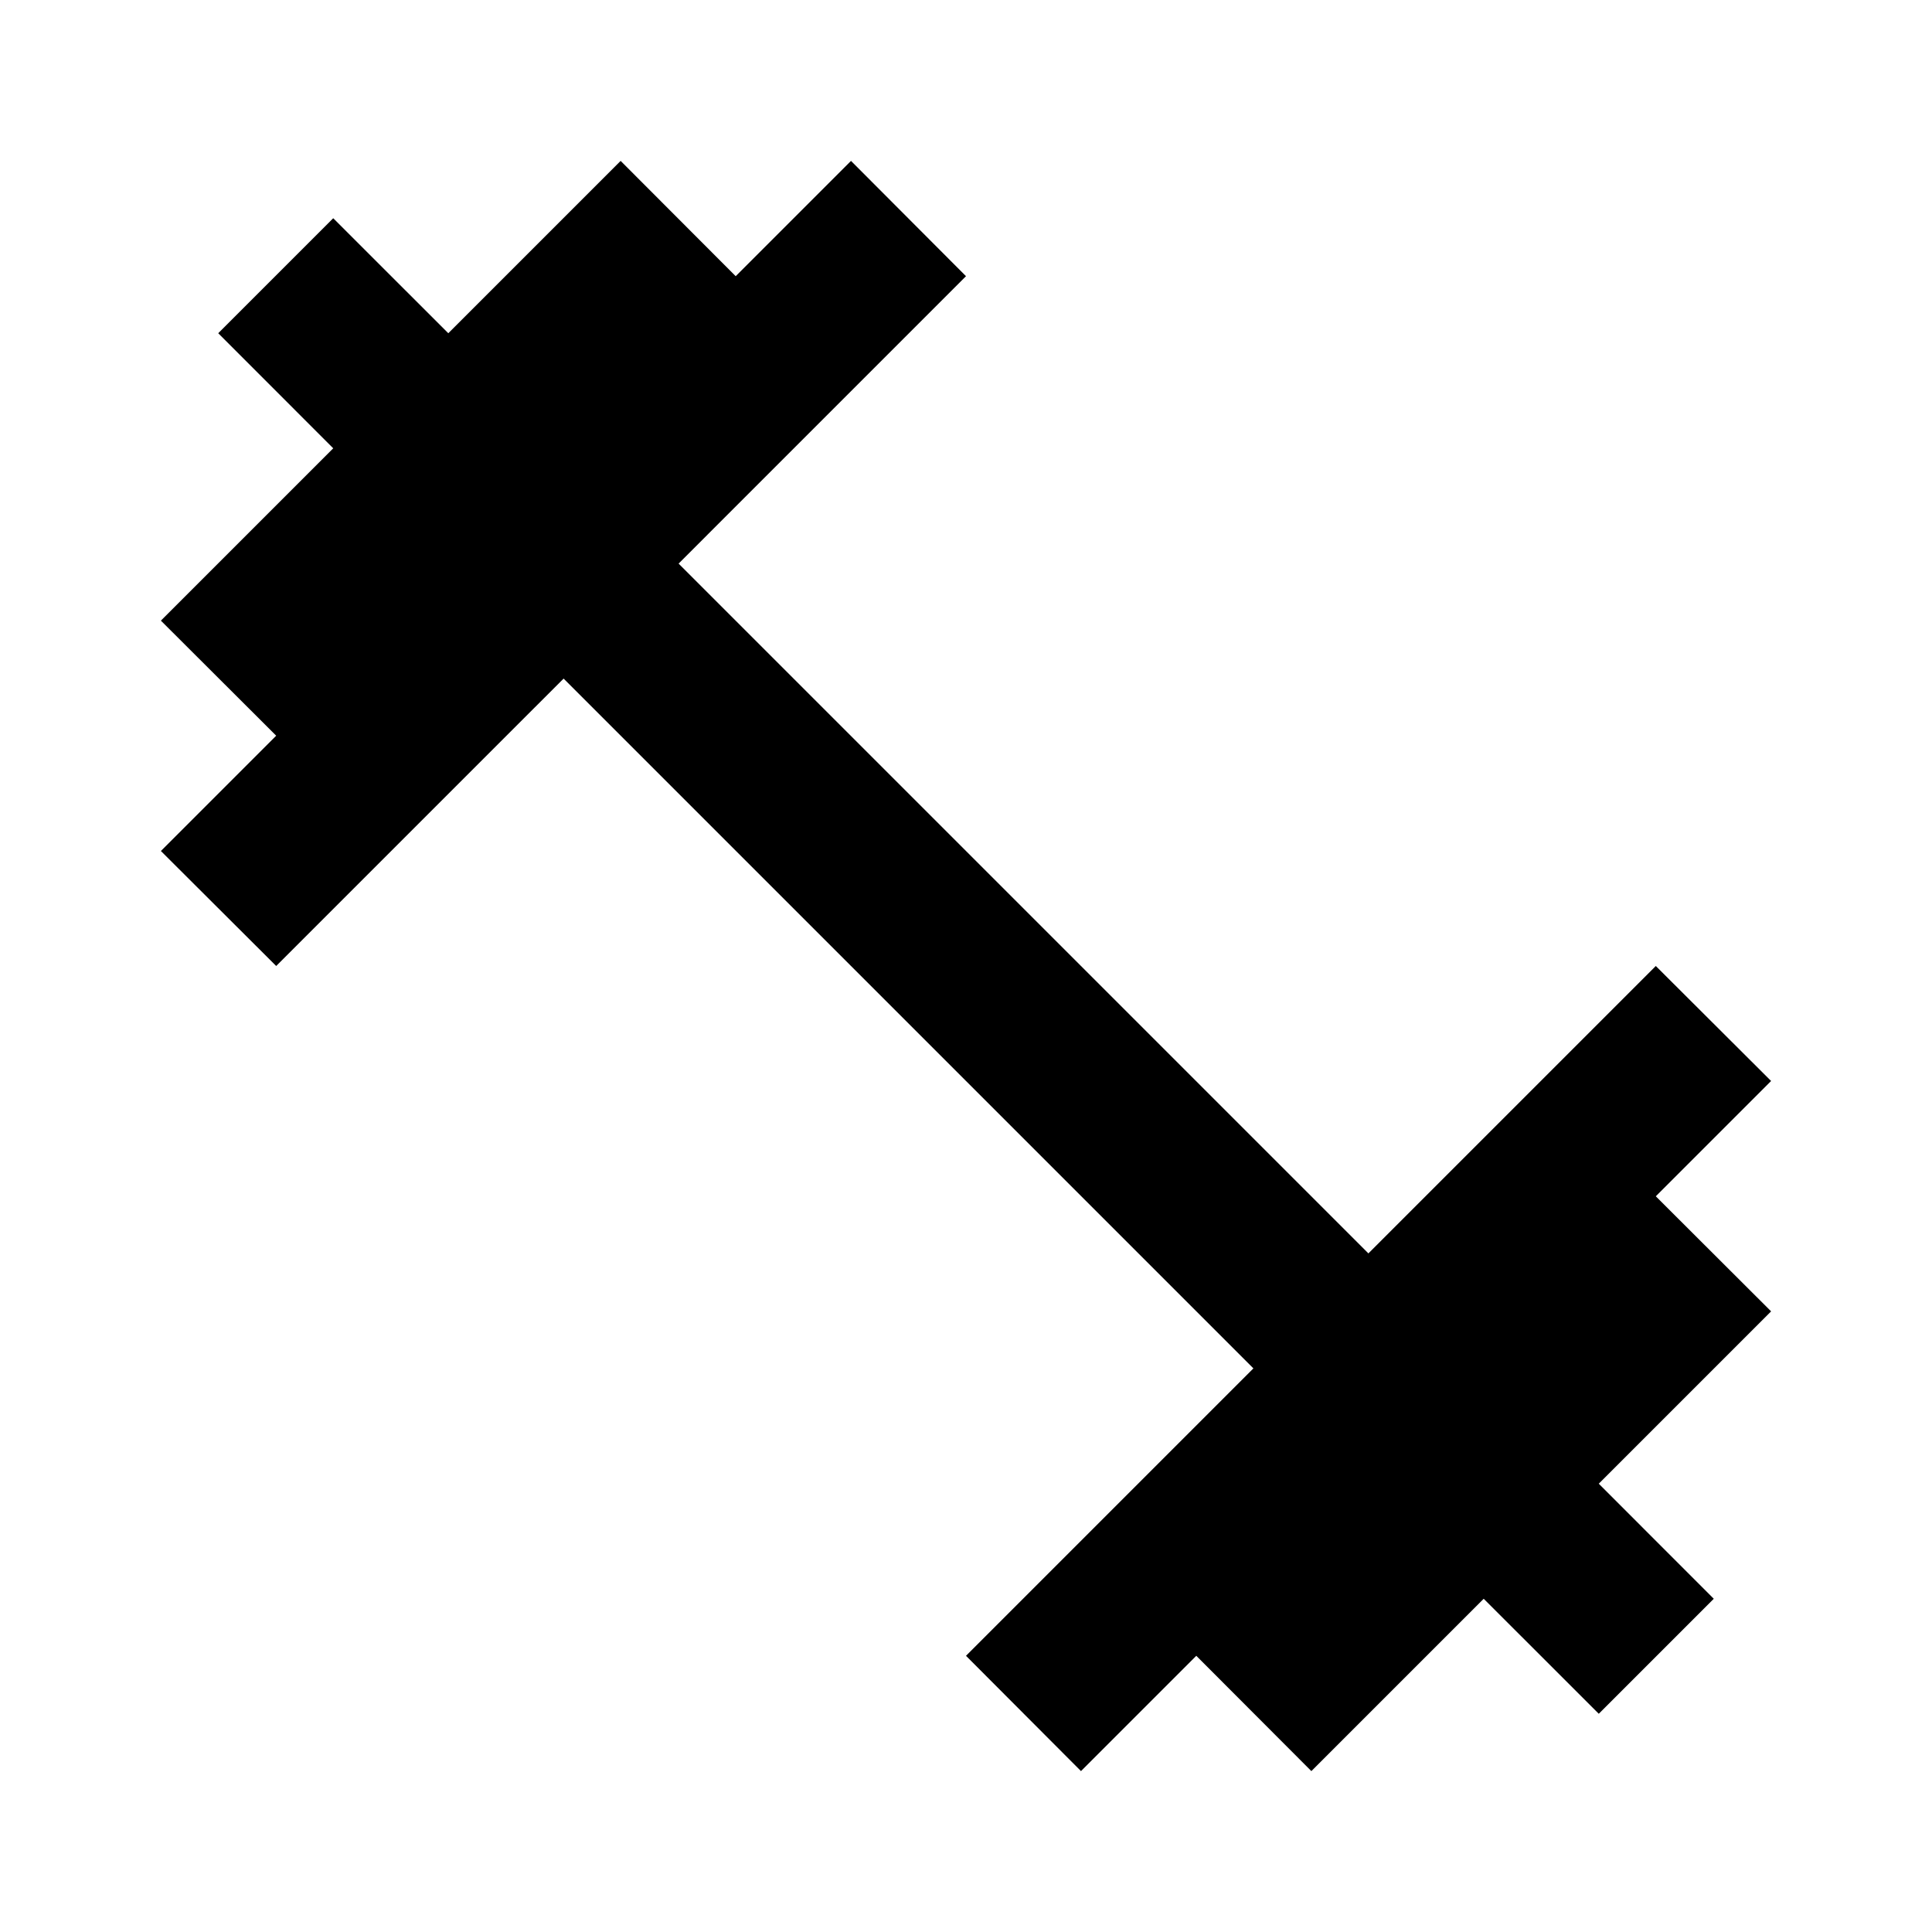 <?xml version="1.0" encoding="UTF-8"?>
<svg xmlns="http://www.w3.org/2000/svg" xmlns:xlink="http://www.w3.org/1999/xlink" width="25px" height="25px" viewBox="0 0 25 25" version="1.1">
<g id="surface1">
<path style=" stroke:none;fill-rule:nonzero;fill:rgb(0%,0%,0%);fill-opacity:1;" d="M 21.426 15.48 L 22.918 13.988 L 21.426 12.5 L 17.707 16.219 L 8.781 7.293 L 12.5 3.574 L 11.012 2.082 L 9.52 3.574 L 8.031 2.082 L 5.801 4.312 L 4.312 2.824 L 2.824 4.312 L 4.312 5.801 L 2.082 8.031 L 3.574 9.52 L 2.082 11.012 L 3.574 12.5 L 7.293 8.781 L 16.219 17.707 L 12.5 21.426 L 13.988 22.918 L 15.48 21.426 L 16.969 22.918 L 19.199 20.688 L 20.688 22.176 L 22.176 20.688 L 20.688 19.199 L 22.918 16.969 Z M 21.426 15.48 "/>
</g>
</svg>
